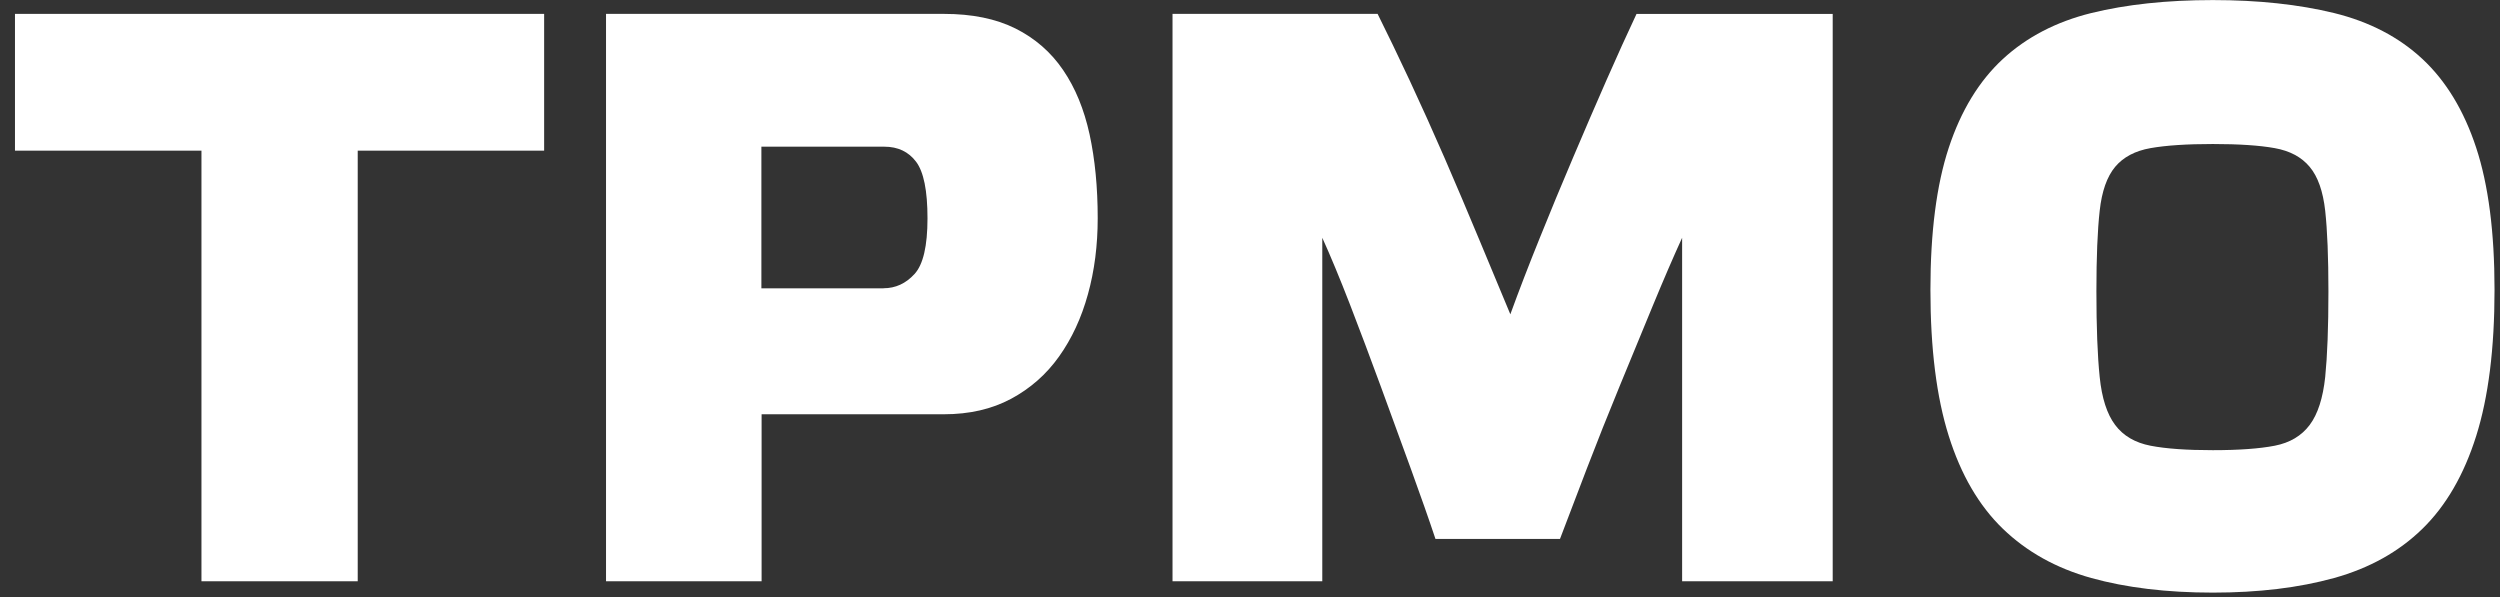 <?xml version="1.0" encoding="utf-8"?>
<!-- Generator: Adobe Illustrator 24.1.0, SVG Export Plug-In . SVG Version: 6.00 Build 0)  -->
<svg version="1.1" id="Vrstva_1" xmlns="http://www.w3.org/2000/svg" xmlns:xlink="http://www.w3.org/1999/xlink" x="0px" y="0px"
	 viewBox="0 0 365.58 87.3" style="enable-background:new 0 0 365.58 87.3;fill:#ffffff" xml:space="preserve">
<rect x="0" y="0" width="365.58" height="87.3" fill="#333333" stroke="none"/>
<polygon points="29.46,85 29.46,22.03 2.19,22.03 2.19,2.03 79.57,2.03 79.57,22.03 52.31,22.03 52.31,85 "/>
<path d="M88.62,85V2.03h49.4c4.13,0,7.62,0.71,10.48,2.14c2.85,1.43,5.18,3.45,6.96,6.07c1.79,2.62,3.07,5.75,3.87,9.4
	c0.79,3.65,1.19,7.74,1.19,12.26c0,3.97-0.47,7.68-1.43,11.13c-0.95,3.45-2.36,6.49-4.22,9.1c-1.86,2.62-4.21,4.68-7.02,6.19
	c-2.82,1.51-6.09,2.26-9.82,2.26h-26.66V85H88.62z M129.21,42.15c1.74,0,3.25-0.69,4.52-2.08c1.27-1.38,1.9-4.1,1.9-8.15
	c0-4.05-0.56-6.8-1.67-8.27c-1.11-1.47-2.66-2.2-4.64-2.2h-17.98v20.71H129.21z"/>
<path d="M220.86,45.96c1.27-3.49,2.7-7.2,4.29-11.13c1.58-3.93,3.21-7.86,4.88-11.78c1.67-3.93,3.29-7.7,4.88-11.31
	c1.59-3.61,3.06-6.85,4.4-9.7H268V85h-22.02V34.77c-1.27,2.78-2.7,6.09-4.29,9.94c-1.59,3.85-3.21,7.8-4.88,11.84
	c-1.67,4.05-3.25,8.04-4.76,11.96c-1.51,3.93-2.82,7.36-3.93,10.3h-18.21c-0.95-2.86-2.15-6.25-3.57-10.18
	c-1.43-3.93-2.9-7.95-4.41-12.08c-1.51-4.12-3.02-8.13-4.52-12.02c-1.51-3.89-2.86-7.14-4.05-9.76V85h-21.9V2.03h29.99
	c1.43,2.86,2.99,6.11,4.7,9.76c1.7,3.65,3.41,7.44,5.12,11.37c1.7,3.93,3.37,7.86,5,11.78C217.91,38.88,219.44,42.55,220.86,45.96"
	/>
<path d="M323.59,0.01c6.66,0,12.58,0.64,17.74,1.9c5.16,1.27,9.46,3.51,12.91,6.72c3.45,3.22,6.07,7.54,7.86,12.98
	c1.79,5.44,2.68,12.36,2.68,20.77c0,8.57-0.89,15.69-2.68,21.37c-1.79,5.68-4.41,10.2-7.86,13.57c-3.45,3.37-7.76,5.77-12.91,7.2
	c-5.16,1.43-11.07,2.14-17.74,2.14c-6.74,0-12.68-0.72-17.79-2.14c-5.12-1.43-9.43-3.83-12.92-7.2c-3.49-3.37-6.13-7.9-7.91-13.57
	c-1.79-5.67-2.68-12.79-2.68-21.37c0-8.41,0.89-15.34,2.68-20.77c1.79-5.43,4.43-9.76,7.91-12.98c3.49-3.21,7.8-5.45,12.92-6.72
	C310.92,0.65,316.85,0.01,323.59,0.01 M323.59,65.83c3.81,0,6.82-0.22,9.04-0.65c2.22-0.43,3.93-1.45,5.12-3.04
	c1.19-1.59,1.94-3.93,2.27-7.02c0.31-3.09,0.47-7.26,0.47-12.5c0-5-0.16-8.93-0.47-11.79c-0.32-2.86-1.07-5-2.27-6.43
	c-1.19-1.43-2.89-2.34-5.12-2.74c-2.22-0.4-5.24-0.6-9.04-0.6c-3.81,0-6.84,0.2-9.11,0.6c-2.26,0.4-3.98,1.31-5.18,2.74
	c-1.19,1.43-1.95,3.57-2.26,6.43c-0.32,2.86-0.48,6.79-0.48,11.79c0,5.24,0.16,9.4,0.48,12.5c0.31,3.09,1.07,5.44,2.26,7.02
	c1.19,1.59,2.92,2.6,5.18,3.04C316.75,65.62,319.78,65.83,323.59,65.83"/>
</svg>
